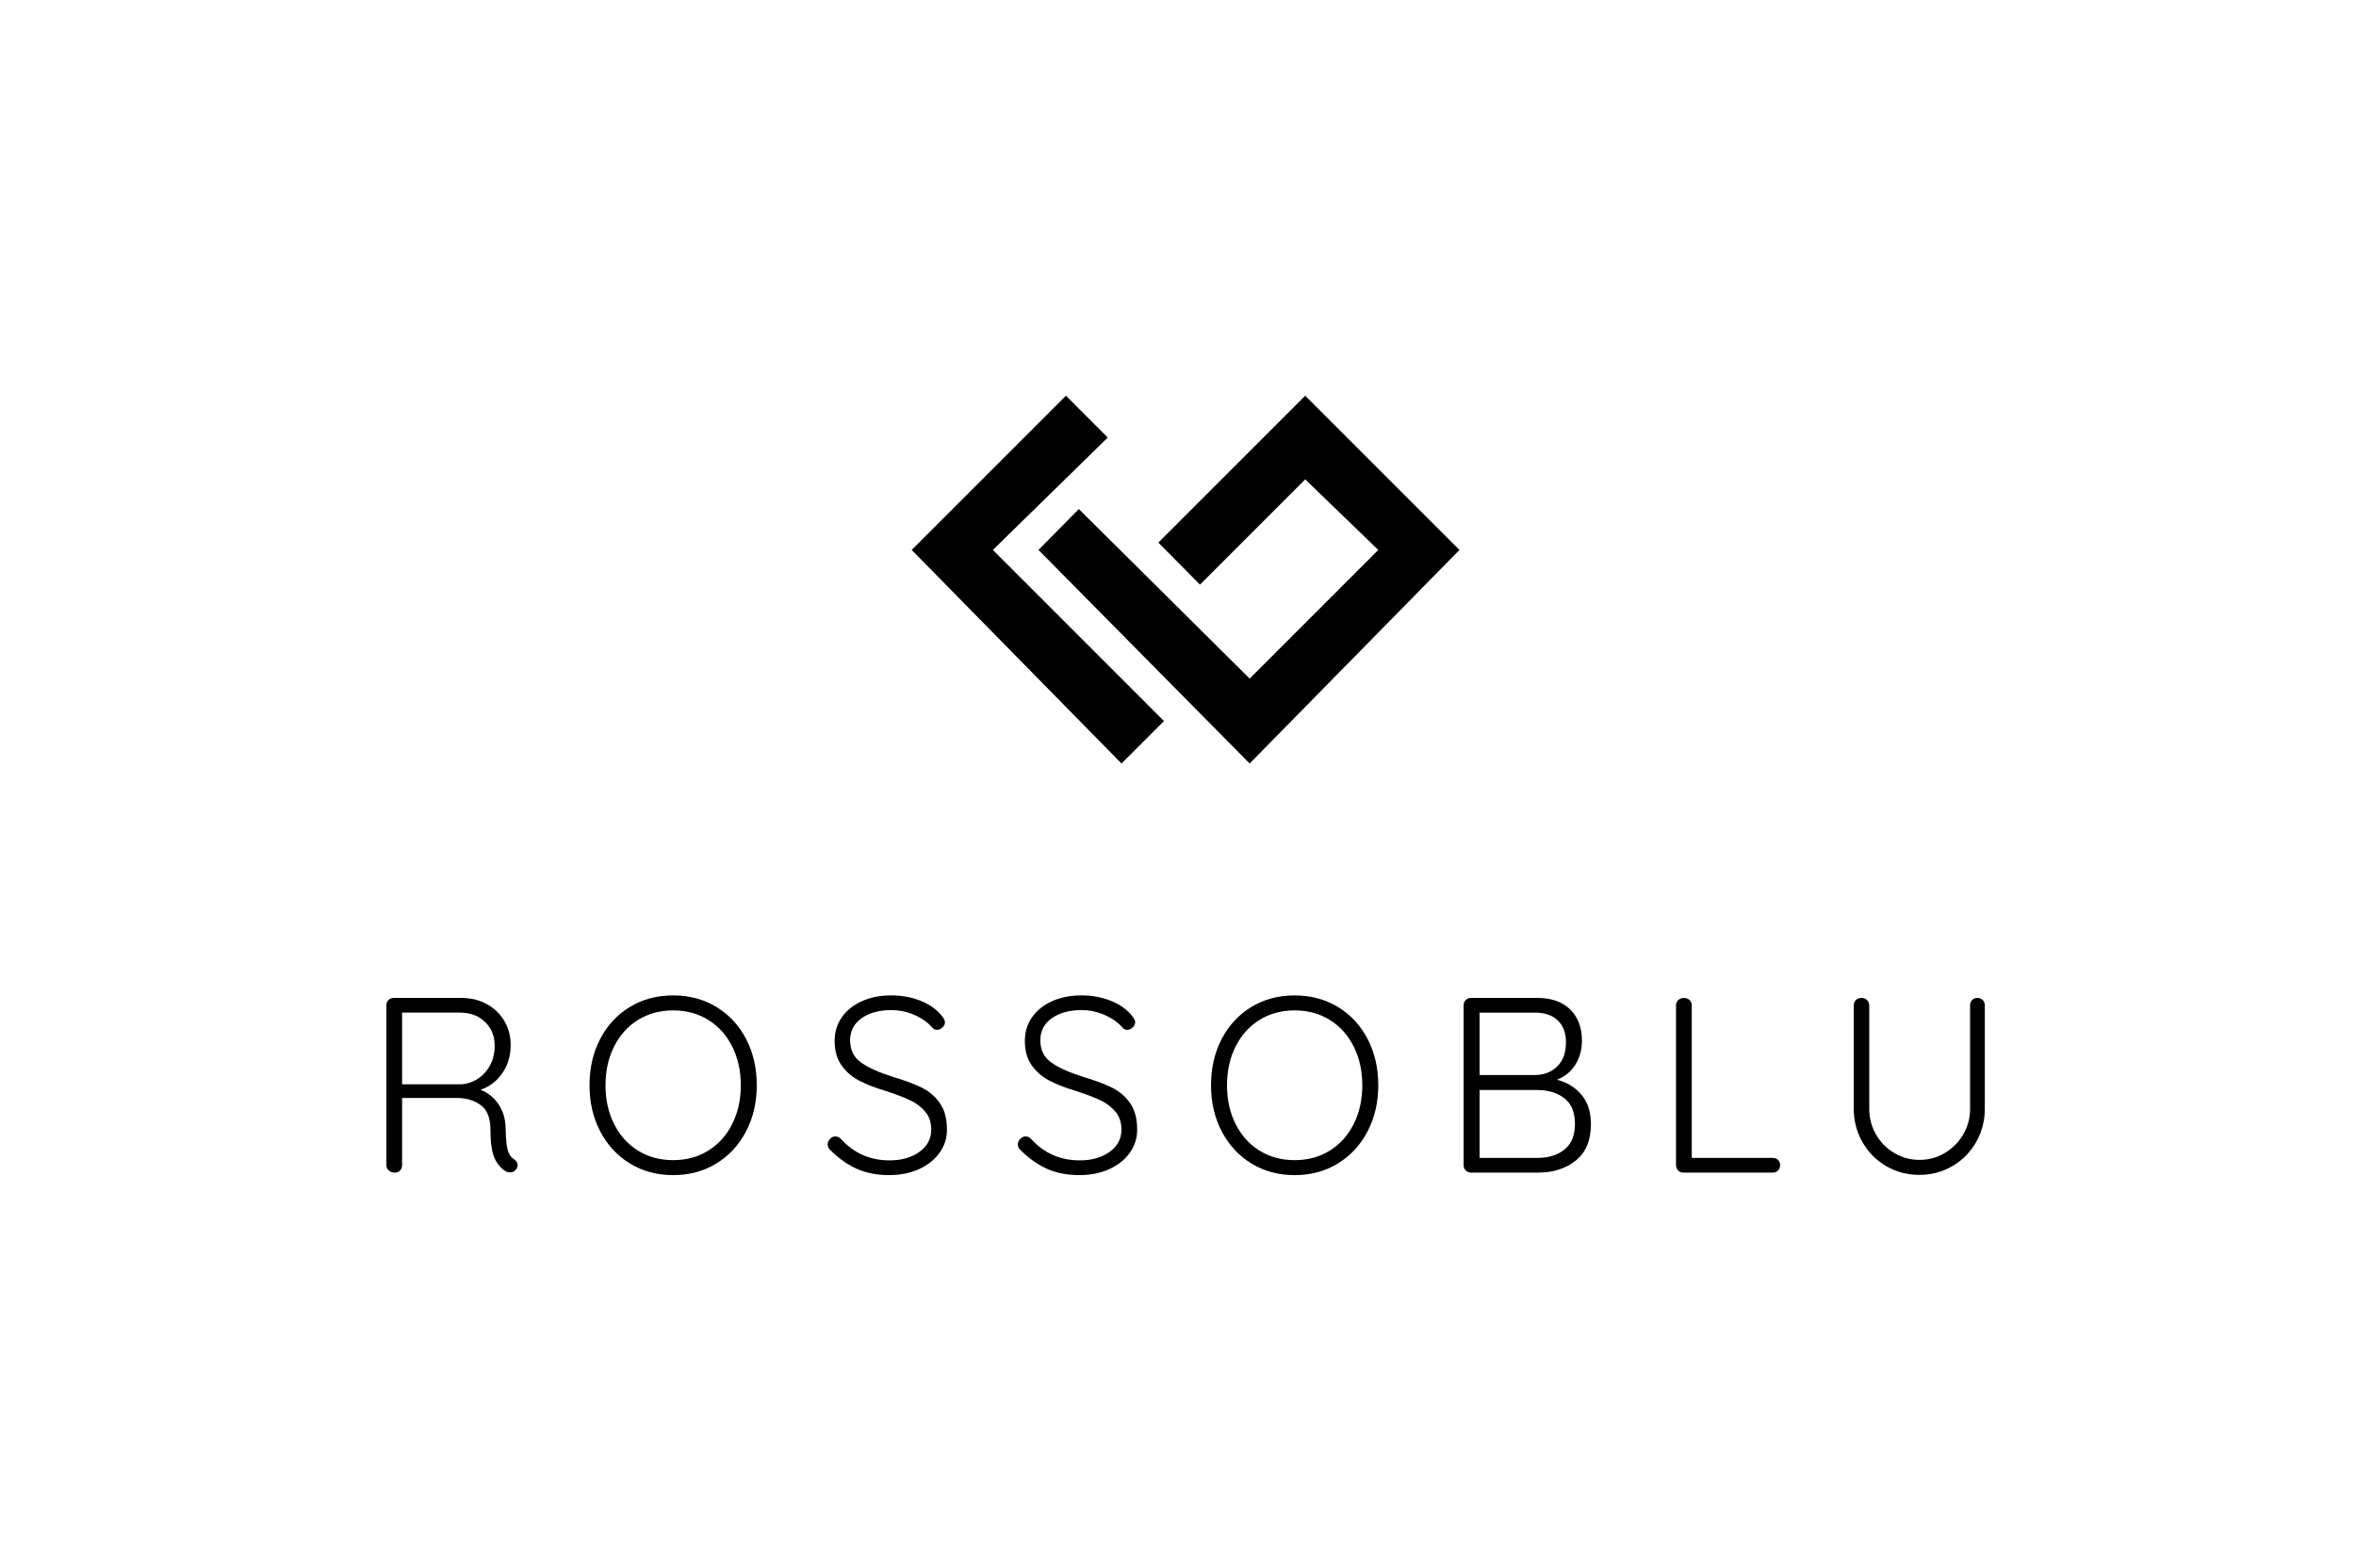 <?xml version="1.0" encoding="UTF-8"?>
<svg xmlns="http://www.w3.org/2000/svg" viewBox="0 0 311 207">
  <g id="rahmen">
    <rect width="311" height="207" fill="none"></rect>
  </g>
  <g id="logo">
    <polygon points="120.345 72.601 140.706 52.241 146.228 57.764 131.061 72.6 153.647 95.188 148.042 100.793 120.345 72.601 120.345 72.601"></polygon>
    <polygon points="192.655 72.601 172.295 52.241 152.906 71.63 158.402 77.179 172.295 63.286 181.938 72.601 164.958 89.582 142.411 67.203 137.082 72.601 164.958 100.793 192.655 72.601 192.655 72.601"></polygon>
    <path d="M67.837,153.026c.33.22.494.494.494.824,0,.11-.044.253-.132.428-.088.154-.208.275-.362.363-.154.088-.319.131-.494.131-.22,0-.406-.044-.56-.131-.615-.351-1.11-.923-1.483-1.714-.373-.791-.559-2.053-.559-3.789,0-1.538-.429-2.62-1.285-3.245-.857-.626-1.878-.939-3.065-.939h-7.314v8.863c0,.286-.088.522-.264.709-.176.187-.406.28-.692.28-.307,0-.571-.093-.791-.28-.22-.187-.33-.423-.33-.709v-21.087c0-.285.093-.521.28-.708.187-.187.423-.281.709-.281h8.896c1.253,0,2.372.269,3.361.808.989.538,1.763,1.28,2.323,2.224.56.945.84,2.01.84,3.195,0,1.406-.367,2.641-1.103,3.707-.735,1.065-1.697,1.795-2.883,2.191.966.373,1.757,1.005,2.372,1.894.615.89.933,1.972.955,3.245.022,1.362.115,2.318.28,2.866.165.549.434.934.808,1.153h0ZM60.983,143.141c.768-.066,1.482-.319,2.142-.758.659-.44,1.186-1.033,1.582-1.78.395-.746.593-1.603.593-2.57,0-1.252-.423-2.29-1.268-3.113-.846-.824-1.95-1.236-3.311-1.236h-7.644v9.456h7.908Z"></path>
    <path d="M99.895,143.273c0,2.262-.473,4.294-1.417,6.096-.945,1.801-2.252,3.212-3.921,4.234-1.669,1.021-3.57,1.532-5.7,1.532s-4.031-.511-5.701-1.532c-1.669-1.021-2.976-2.432-3.921-4.234-.945-1.801-1.416-3.833-1.416-6.096,0-2.284.472-4.327,1.416-6.128.945-1.801,2.252-3.208,3.921-4.217,1.67-1.011,3.57-1.516,5.701-1.516s4.031.506,5.7,1.516c1.669,1.01,2.976,2.416,3.921,4.217.945,1.801,1.417,3.844,1.417,6.128h0ZM97.787,143.273c0-1.911-.379-3.619-1.137-5.123-.758-1.505-1.813-2.674-3.163-3.509-1.351-.835-2.894-1.252-4.629-1.252s-3.278.417-4.629,1.252c-1.351.835-2.405,2.004-3.163,3.509-.758,1.505-1.137,3.212-1.137,5.123s.379,3.619,1.137,5.123c.758,1.505,1.812,2.674,3.163,3.509,1.351.835,2.894,1.253,4.629,1.253s3.278-.418,4.629-1.253c1.35-.835,2.405-2.004,3.163-3.509.758-1.505,1.137-3.212,1.137-5.123h0Z"></path>
    <path d="M117.391,155.134c-1.581,0-2.982-.264-4.2-.791-1.22-.527-2.4-1.351-3.542-2.471-.264-.219-.396-.483-.396-.791,0-.264.104-.505.313-.725.209-.22.445-.33.709-.33s.506.11.725.33c1.714,1.889,3.856,2.833,6.425,2.833,1.581,0,2.894-.373,3.937-1.12,1.044-.747,1.565-1.724,1.565-2.933,0-.945-.258-1.73-.775-2.356-.516-.626-1.191-1.137-2.026-1.532-.835-.396-1.9-.802-3.196-1.22-1.406-.417-2.587-.878-3.542-1.383-.956-.506-1.73-1.181-2.323-2.026-.593-.846-.89-1.917-.89-3.212,0-1.164.314-2.197.939-3.098.626-.901,1.505-1.608,2.636-2.125,1.131-.516,2.433-.775,3.905-.775,1.34,0,2.598.225,3.772.675,1.175.45,2.114,1.093,2.817,1.927.33.373.494.692.494.956,0,.241-.11.466-.33.675-.22.208-.461.313-.725.313-.22,0-.406-.077-.56-.231-.593-.703-1.384-1.274-2.372-1.714-.988-.439-2.02-.659-3.097-.659-1.604,0-2.91.357-3.921,1.071-1.011.714-1.516,1.686-1.516,2.916,0,1.274.483,2.252,1.449,2.933.967.681,2.351,1.306,4.151,1.877,1.56.462,2.834.934,3.822,1.417.988.483,1.795,1.17,2.421,2.059.626.889.939,2.059.939,3.509,0,1.12-.324,2.136-.972,3.048-.648.911-1.548,1.631-2.701,2.158-1.153.527-2.466.791-3.938.791h0Z"></path>
    <path d="M142.497,155.134c-1.581,0-2.982-.264-4.2-.791-1.219-.527-2.4-1.351-3.542-2.471-.264-.219-.396-.483-.396-.791,0-.264.104-.505.314-.725.208-.22.444-.33.708-.33s.506.11.725.33c1.713,1.889,3.855,2.833,6.425,2.833,1.581,0,2.894-.373,3.938-1.12,1.043-.747,1.565-1.724,1.565-2.933,0-.945-.258-1.73-.774-2.356-.516-.626-1.192-1.137-2.026-1.532-.835-.396-1.9-.802-3.196-1.22-1.405-.417-2.587-.878-3.542-1.383-.955-.506-1.73-1.181-2.323-2.026-.593-.846-.889-1.917-.889-3.212,0-1.164.313-2.197.939-3.098.626-.901,1.505-1.608,2.636-2.125,1.131-.516,2.432-.775,3.904-.775,1.34,0,2.598.225,3.772.675,1.176.45,2.115,1.093,2.817,1.927.33.373.494.692.494.956,0,.241-.11.466-.329.675-.22.208-.462.313-.725.313-.219,0-.406-.077-.559-.231-.593-.703-1.384-1.274-2.372-1.714-.989-.439-2.021-.659-3.098-.659-1.603,0-2.91.357-3.921,1.071-1.01.714-1.515,1.686-1.515,2.916,0,1.274.483,2.252,1.45,2.933.966.681,2.35,1.306,4.151,1.877,1.559.462,2.833.934,3.822,1.417.988.483,1.796,1.17,2.421,2.059.626.889.939,2.059.939,3.509,0,1.12-.324,2.136-.971,3.048-.649.911-1.549,1.631-2.702,2.158-1.153.527-2.466.791-3.938.791h0Z"></path>
    <path d="M181.936,143.273c0,2.262-.472,4.294-1.417,6.096-.945,1.801-2.251,3.212-3.921,4.234-1.669,1.021-3.569,1.532-5.7,1.532s-4.031-.511-5.7-1.532c-1.669-1.021-2.976-2.432-3.921-4.234-.945-1.801-1.417-3.833-1.417-6.096,0-2.284.473-4.327,1.417-6.128.945-1.801,2.252-3.208,3.921-4.217,1.669-1.011,3.57-1.516,5.7-1.516s4.031.506,5.7,1.516c1.67,1.01,2.976,2.416,3.921,4.217.945,1.801,1.417,3.844,1.417,6.128h0ZM179.827,143.273c0-1.911-.379-3.619-1.137-5.123-.758-1.505-1.812-2.674-3.163-3.509-1.351-.835-2.894-1.252-4.629-1.252s-3.278.417-4.629,1.252c-1.351.835-2.405,2.004-3.163,3.509-.758,1.505-1.137,3.212-1.137,5.123s.379,3.619,1.137,5.123c.758,1.505,1.812,2.674,3.163,3.509,1.351.835,2.894,1.253,4.629,1.253s3.278-.418,4.629-1.253c1.351-.835,2.405-2.004,3.163-3.509.758-1.505,1.137-3.212,1.137-5.123h0Z"></path>
    <path d="M205.527,142.548c1.318.33,2.395.988,3.229,1.976.835.989,1.252,2.274,1.252,3.856,0,2.152-.665,3.762-1.993,4.827-1.329,1.065-2.982,1.598-4.958,1.598h-8.864c-.285,0-.521-.093-.708-.28-.187-.187-.281-.423-.281-.709v-21.087c0-.285.094-.521.281-.708.187-.187.423-.281.708-.281h8.732c1.845,0,3.289.506,4.333,1.515,1.044,1.011,1.565,2.395,1.565,4.152,0,1.163-.286,2.207-.857,3.13-.571.922-1.384,1.592-2.438,2.01h0ZM206.713,137.573c0-1.208-.357-2.158-1.071-2.85-.714-.692-1.708-1.038-2.982-1.038h-7.347v8.237h7.347c1.187-.021,2.158-.406,2.916-1.153.758-.747,1.137-1.812,1.137-3.196h0ZM202.957,152.861c1.472,0,2.663-.373,3.575-1.12.911-.747,1.367-1.867,1.367-3.361,0-1.538-.467-2.669-1.4-3.394-.934-.725-2.136-1.087-3.608-1.087h-7.578v8.962h7.644Z"></path>
    <path d="M233.994,152.861c.285,0,.522.088.709.264.187.175.28.406.28.692s-.093.522-.28.709c-.187.187-.423.28-.709.28h-11.762c-.286,0-.522-.093-.709-.28-.187-.187-.281-.423-.281-.709v-21.087c0-.285.099-.521.297-.708.198-.187.45-.281.758-.281.286,0,.527.094.725.281.198.187.296.423.296.708v20.132h10.676Z"></path>
    <path d="M261.012,131.741c.285,0,.522.094.709.281.187.187.28.423.28.708v13.64c0,1.604-.384,3.075-1.153,4.416-.768,1.339-1.812,2.394-3.13,3.163-1.318.768-2.767,1.153-4.349,1.153-1.604,0-3.064-.384-4.382-1.153-1.318-.769-2.361-1.824-3.13-3.163-.769-1.34-1.153-2.812-1.153-4.416v-13.64c0-.285.093-.521.28-.708.187-.187.445-.281.775-.281.264,0,.494.094.692.281.198.187.297.423.297.708v13.64c0,1.23.297,2.361.89,3.394.593,1.033,1.4,1.851,2.421,2.455,1.021.604,2.125.906,3.311.906,1.208,0,2.323-.302,3.344-.906,1.021-.604,1.834-1.422,2.438-2.455.604-1.032.906-2.163.906-3.394v-13.64c0-.285.088-.521.264-.708.176-.187.406-.281.692-.281h0Z"></path>
  </g>
</svg>
